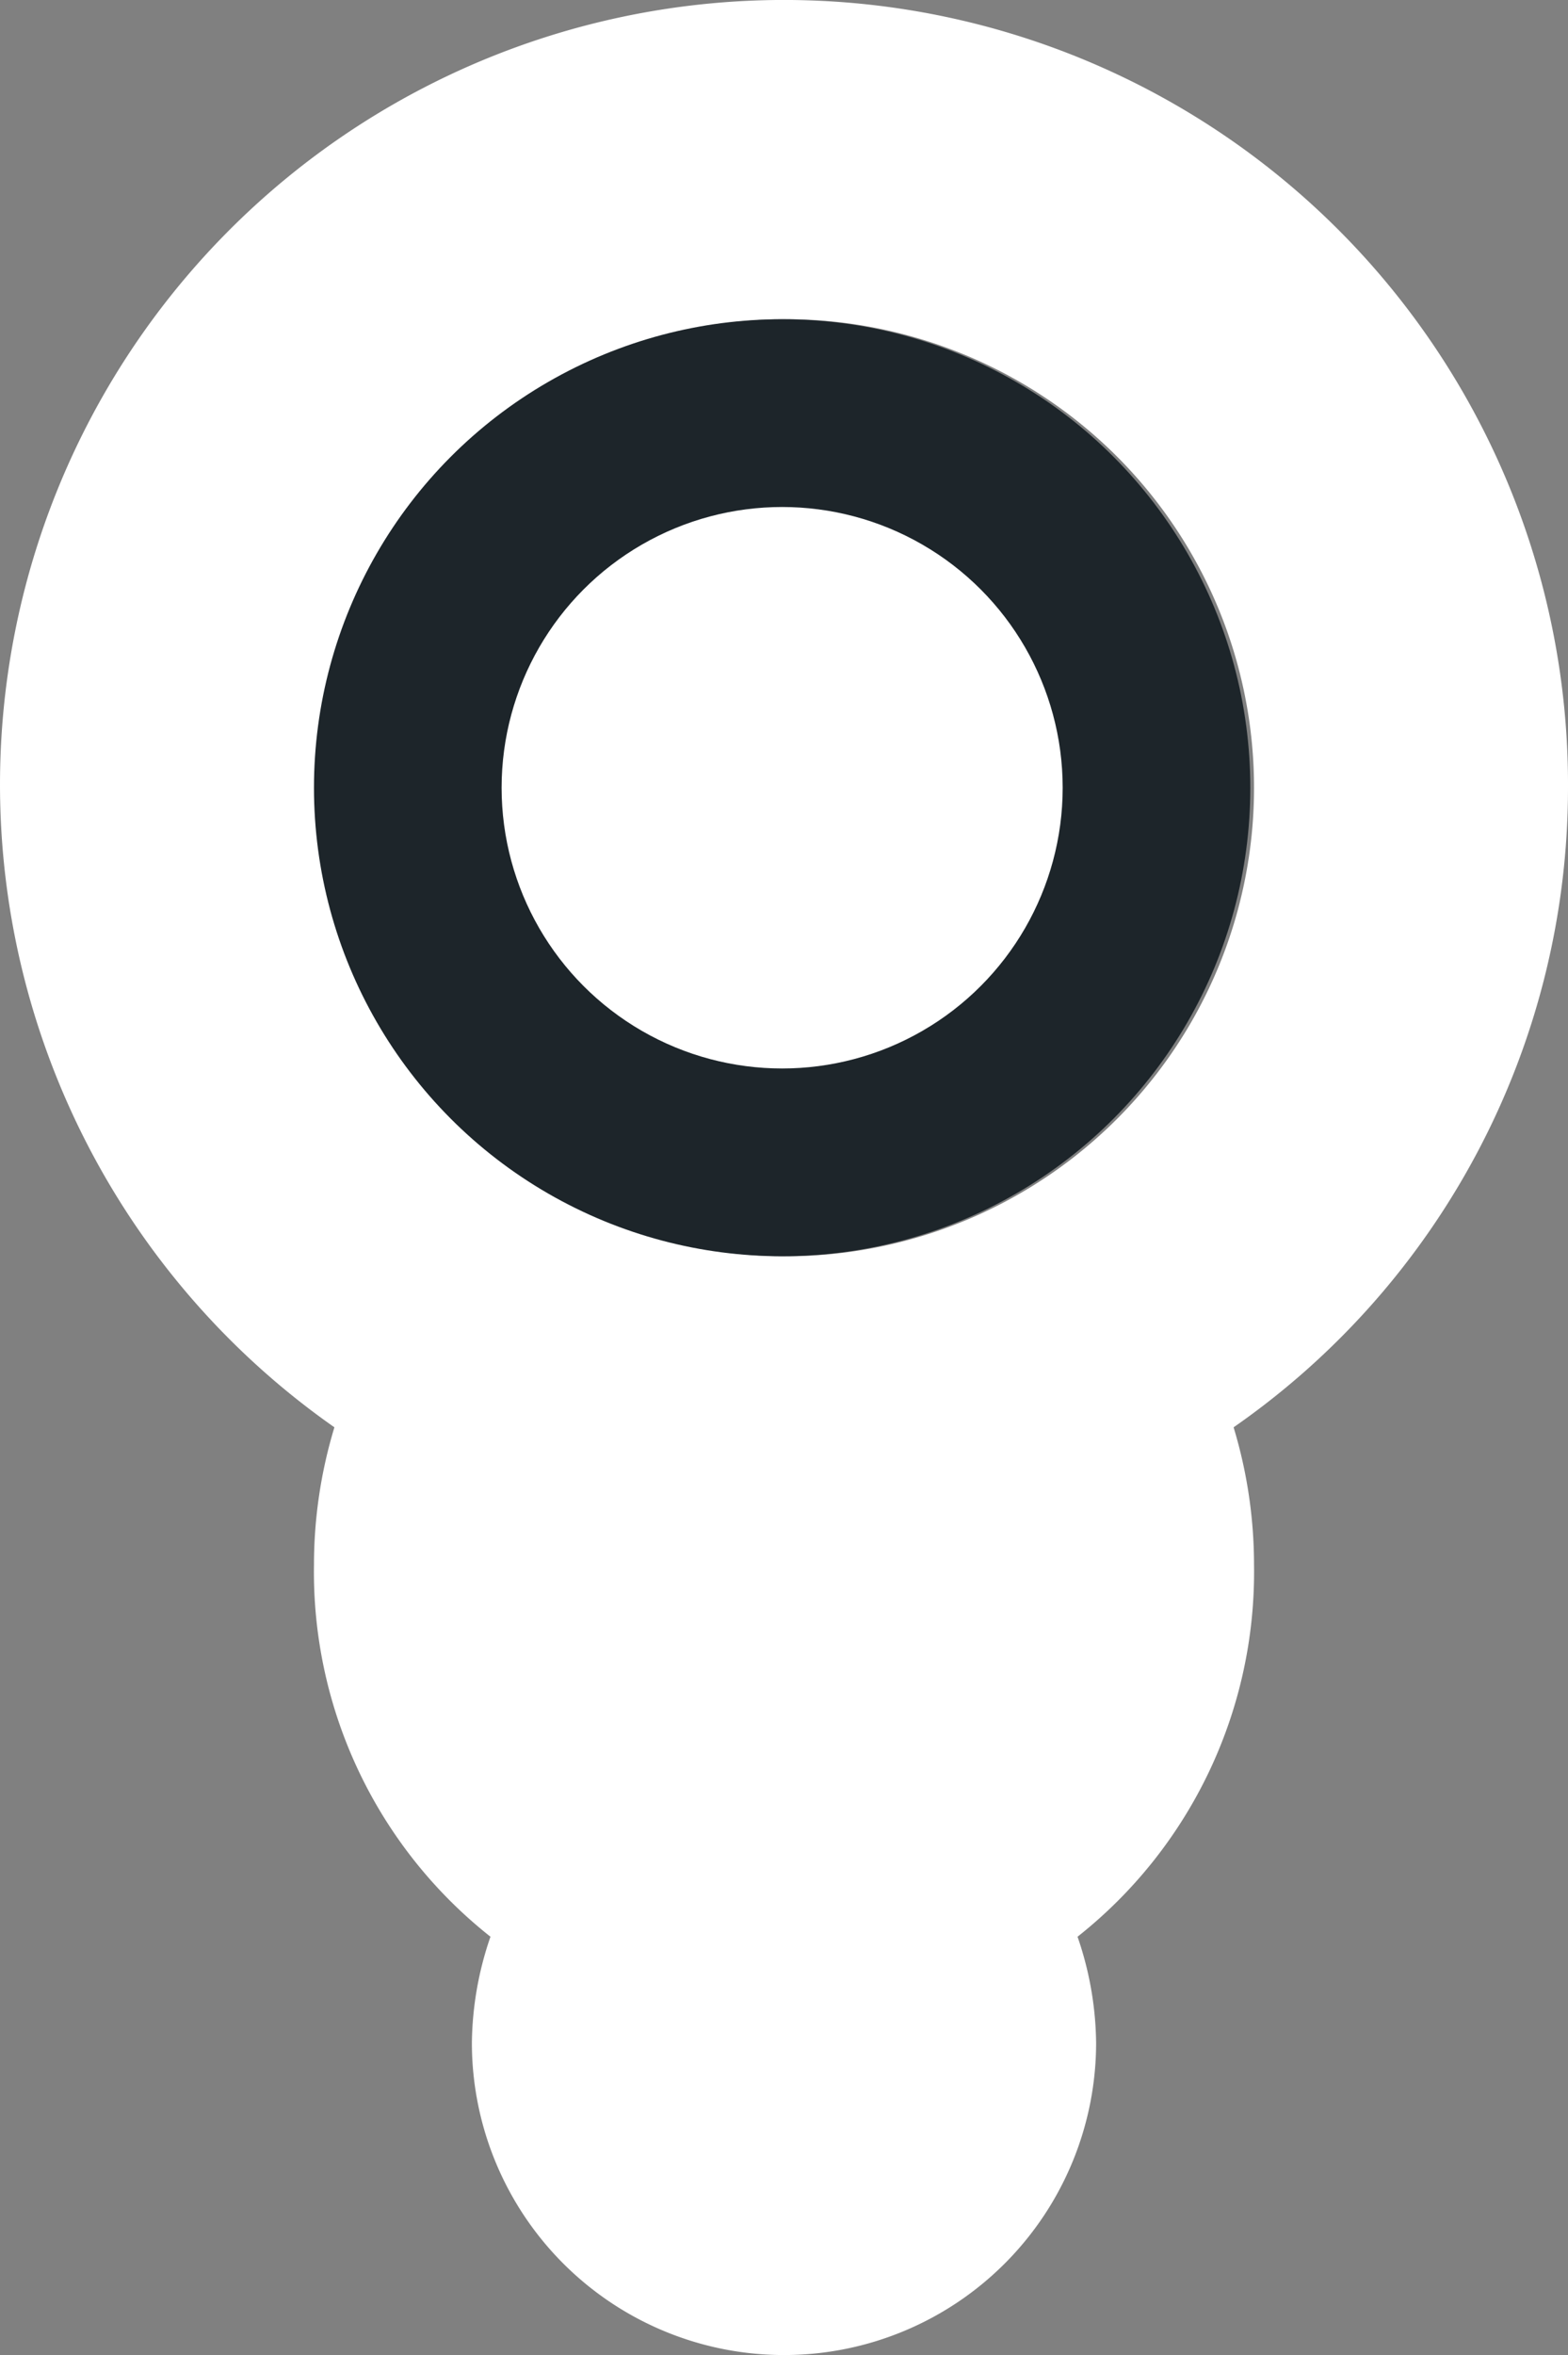 <?xml version="1.0" encoding="UTF-8" standalone="no"?>
<svg
   id="Layer_1"
   data-name="Layer 1"
   viewBox="0 0 8.44 12.667"
   version="1.1"
   sodipodi:docname="location-white.svg"
   width="8.44"
   height="12.667"
   inkscape:version="1.1.1 (1:1.1+202109281949+c3084ef5ed)"
   xmlns:inkscape="http://www.inkscape.org/namespaces/inkscape"
   xmlns:sodipodi="http://sodipodi.sourceforge.net/DTD/sodipodi-0.dtd"
   xmlns="http://www.w3.org/2000/svg"
   xmlns:svg="http://www.w3.org/2000/svg"
   xmlns:rdf="http://www.w3.org/1999/02/22-rdf-syntax-ns#"
   xmlns:cc="http://creativecommons.org/ns#"
   xmlns:dc="http://purl.org/dc/elements/1.1/">
  <rect x="0" y="0" width="8.44" height="12.667" fill="#808080" stroke="none"/>
  <sodipodi:namedview
     id="namedview15"
     pagecolor="#ffffff"
     bordercolor="#666666"
     borderopacity="1.0"
     inkscape:pageshadow="2"
     inkscape:pageopacity="0.0"
     inkscape:pagecheckerboard="0"
     showgrid="false"
     inkscape:zoom="28.133333"
     inkscape:cx="4.5319905"
     inkscape:cy="9.1706161"
     inkscape:window-width="1920"
     inkscape:window-height="1043"
     inkscape:window-x="1920"
     inkscape:window-y="0"
     inkscape:window-maximized="1"
     inkscape:current-layer="Layer_1" />
  <defs
     id="defs4">
    <style
       id="style2">.cls-1{fill:#fff;}.cls-2{fill:#1d252a;}</style>
  </defs>
  <title
     id="title6">sShotSs_Leyenda_Nov03</title>
  <g
     id="g20"
     transform="translate(-10.45,-8.673)">
    <path
       class="cls-1"
       d="m 18.89,12.91 a 4.22,4.22 0 1 0 -6.64,3.44 2.55,2.55 0 0 0 -0.11,0.74 2.5,2.5 0 0 0 0.95,2 1.8,1.8 0 0 0 -0.1,0.57 1.68,1.68 0 0 0 3.36,0 1.8,1.8 0 0 0 -0.1,-0.57 2.5,2.5 0 0 0 0.95,-2 2.55,2.55 0 0 0 -0.11,-0.74 4.19,4.19 0 0 0 1.8,-3.44 z m -4.22,2.52 a 2.52,2.52 0 1 1 2.53,-2.52 2.52,2.52 0 0 1 -2.53,2.52 z"
       id="path8" />
    <circle
       class="cls-2"
       cx="14.66"
       cy="12.91"
       r="2.52"
       id="circle10" />
    <circle
       class="cls-1"
       cx="14.66"
       cy="12.91"
       r="1.51"
       id="circle12" />
  </g>
</svg>
